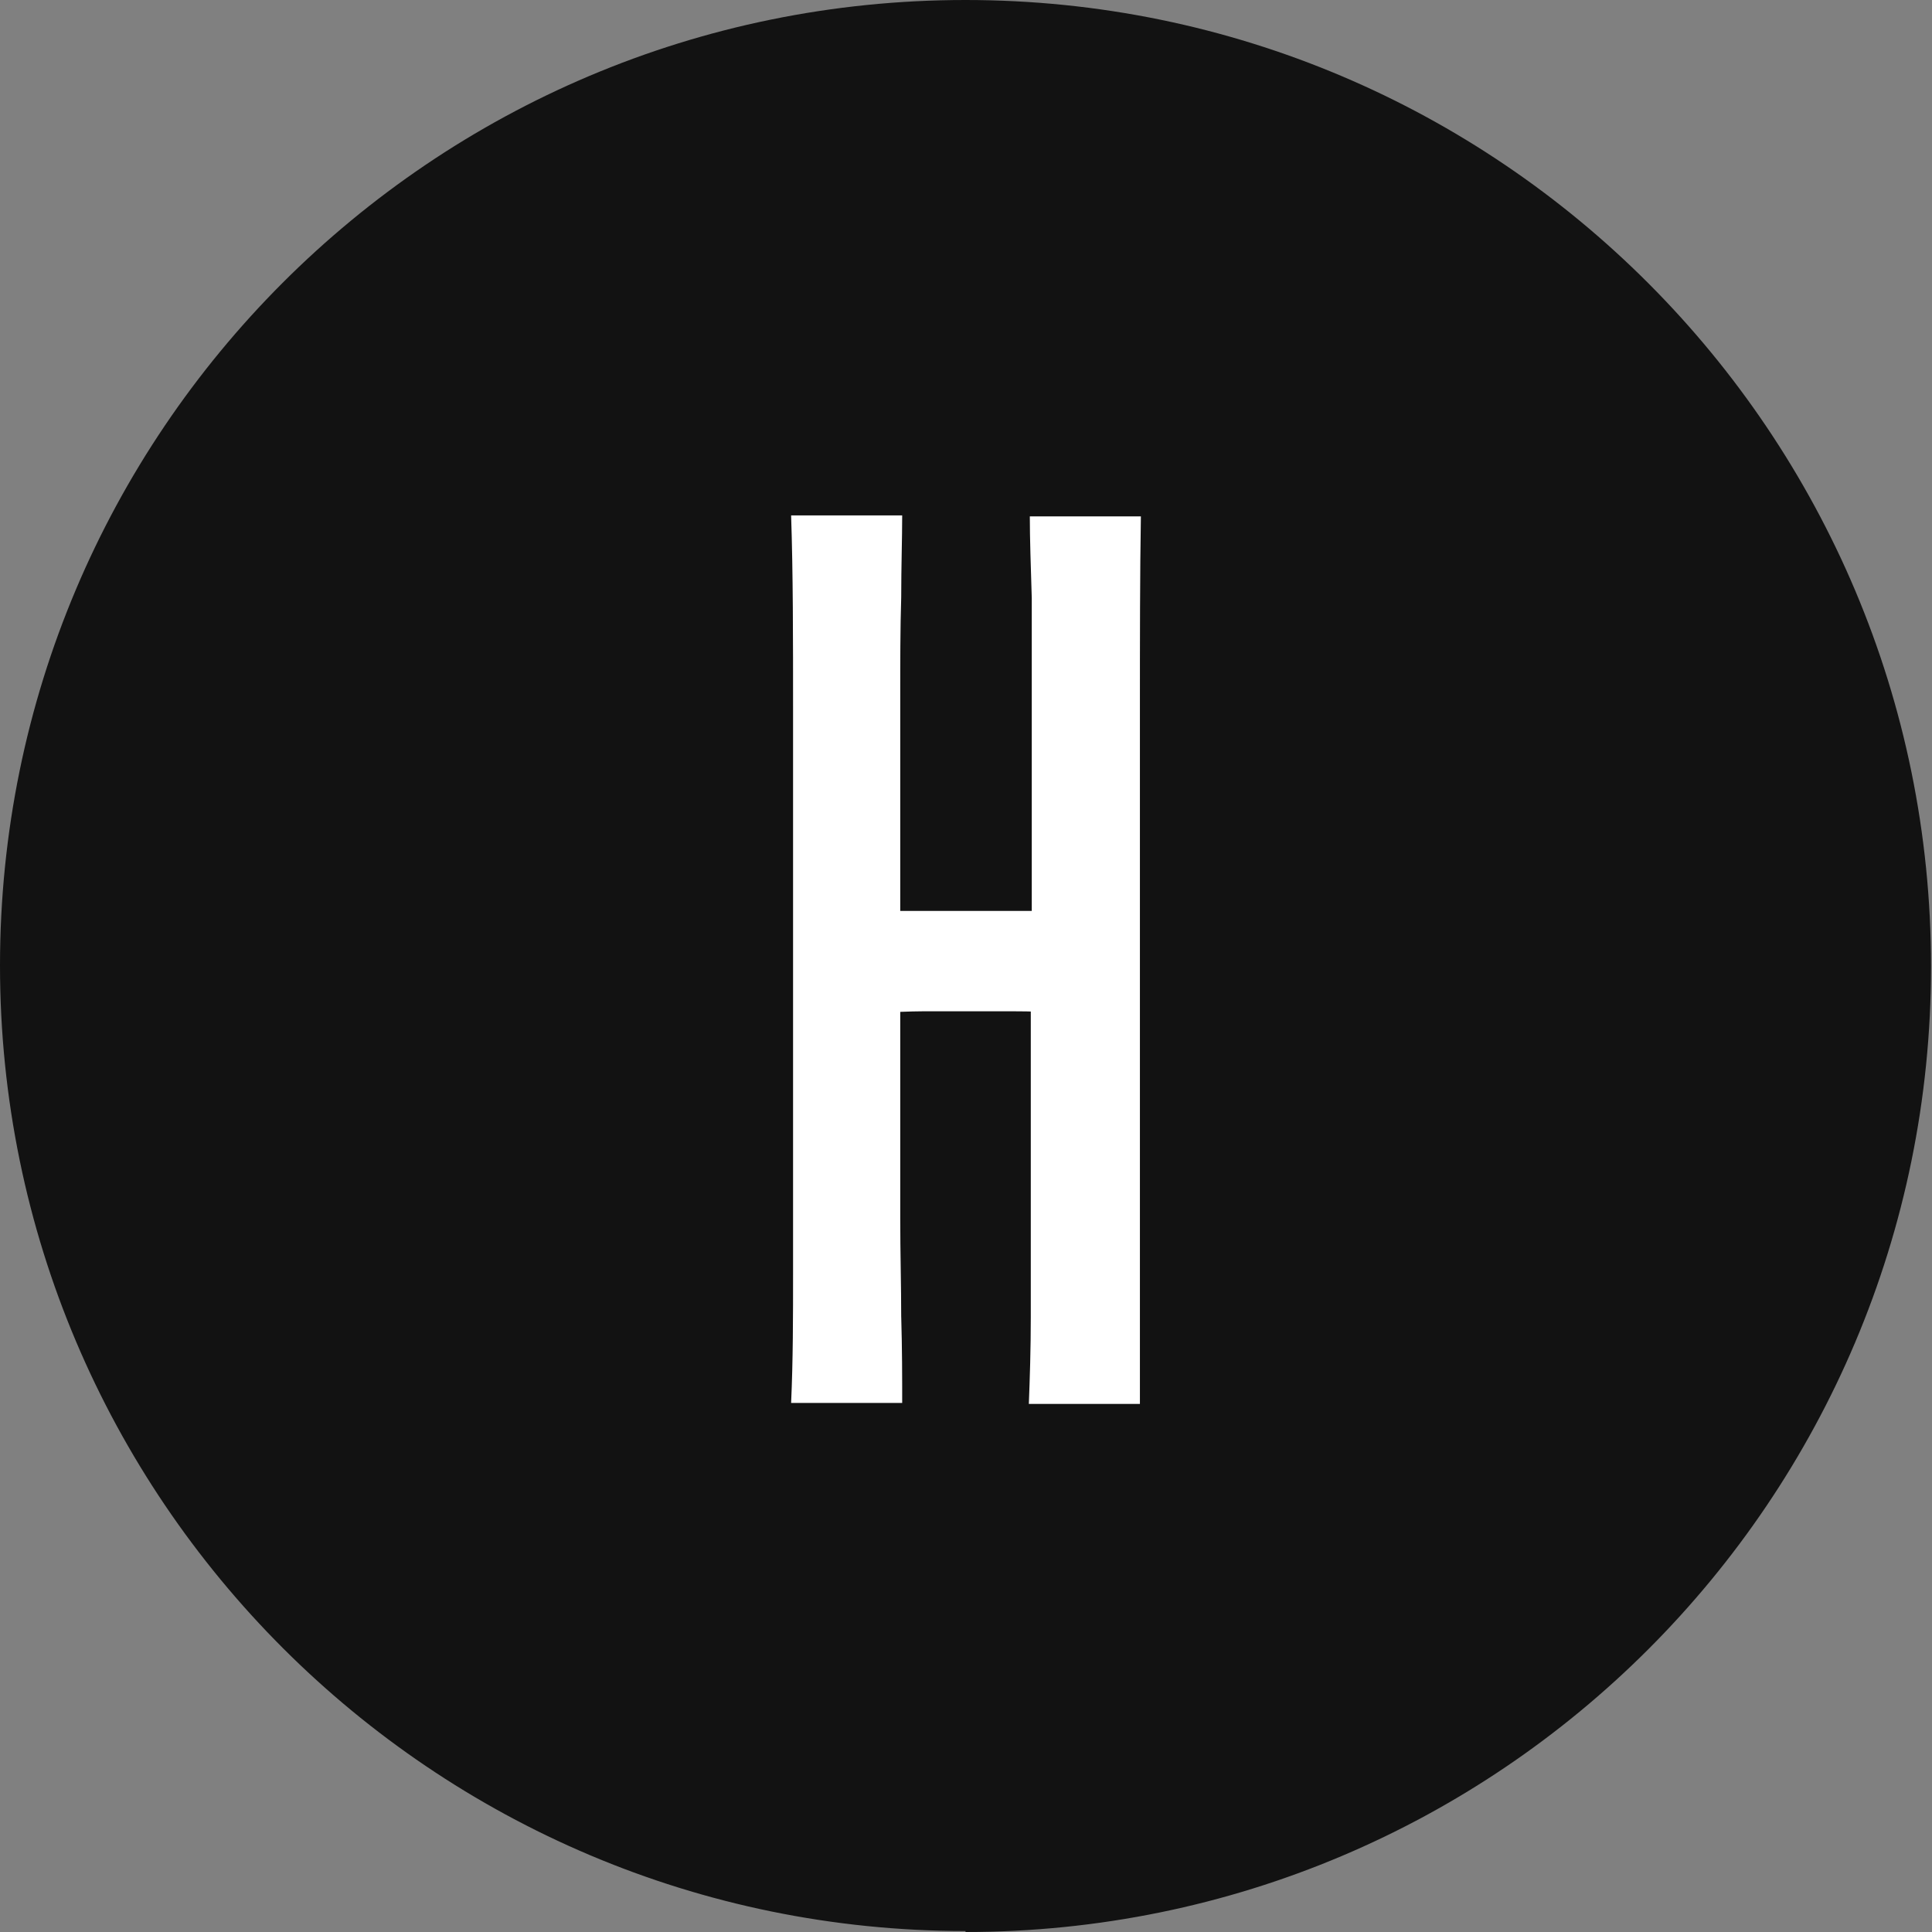 <svg xmlns="http://www.w3.org/2000/svg" version="1.1" xmlns:xlink="http://www.w3.org/1999/xlink" xmlns:svgjs="http://svgjs.dev/svgjs" width="19.83" height="19.83"><rect width="100%" height="100%" fill="#808080" stroke="none"/><svg id="SvgjsSvg1007" xmlns="http://www.w3.org/2000/svg" xmlns:xlink="http://www.w3.org/1999/xlink" viewBox="0 0 19.83 19.83"><defs><style>.cls-1{fill:none;}.cls-2{fill:#fff;}.cls-3{fill:#121212;}.cls-4{clip-path:url(#clippath);}</style><clipPath id="SvgjsClipPath1006"><rect class="cls-1" width="19.83" height="19.83"></rect></clipPath></defs><g class="cls-4"><path class="cls-3" d="M9.91,19.83c5.48,0,9.91-4.44,9.91-9.91S15.39,0,9.91,0,0,4.44,0,9.91s4.44,9.91,9.91,9.91"></path><path class="cls-2" d="M9.25,13.53c0-.33-.01-.67-.01-1.03s0-.7,0-1.03c0-.34,0-.64,0-.91v-.64l-.18.47c.13,0,.27-.01.41-.01h.87c.15,0,.27,0,.39.01l-.15-.47v2.57c0,.36,0,.7,0,1.03,0,.33-.01.63-.02.89h1.14c0-.44,0-.88,0-1.34,0-.45,0-.94,0-1.46v-4.31c0-.74,0-1.41.01-2h-1.14c0,.23.01.51.02.84,0,.32,0,.67,0,1.03v2.65l.15-.47h-1.68l.18.47v-.66c0-.28,0-.6,0-.94,0-.34,0-.69,0-1.06s0-.71.01-1.03c0-.32.01-.6.01-.84h-1.14c.02.59.02,1.26.02,2v5.77c0,.45,0,.9-.02,1.34h1.14c0-.26,0-.55-.01-.89"></path></g></svg><style>@media (prefers-color-scheme: light) { :root { filter: none; } }
@media (prefers-color-scheme: dark) { :root { filter: none; } }
</style></svg>